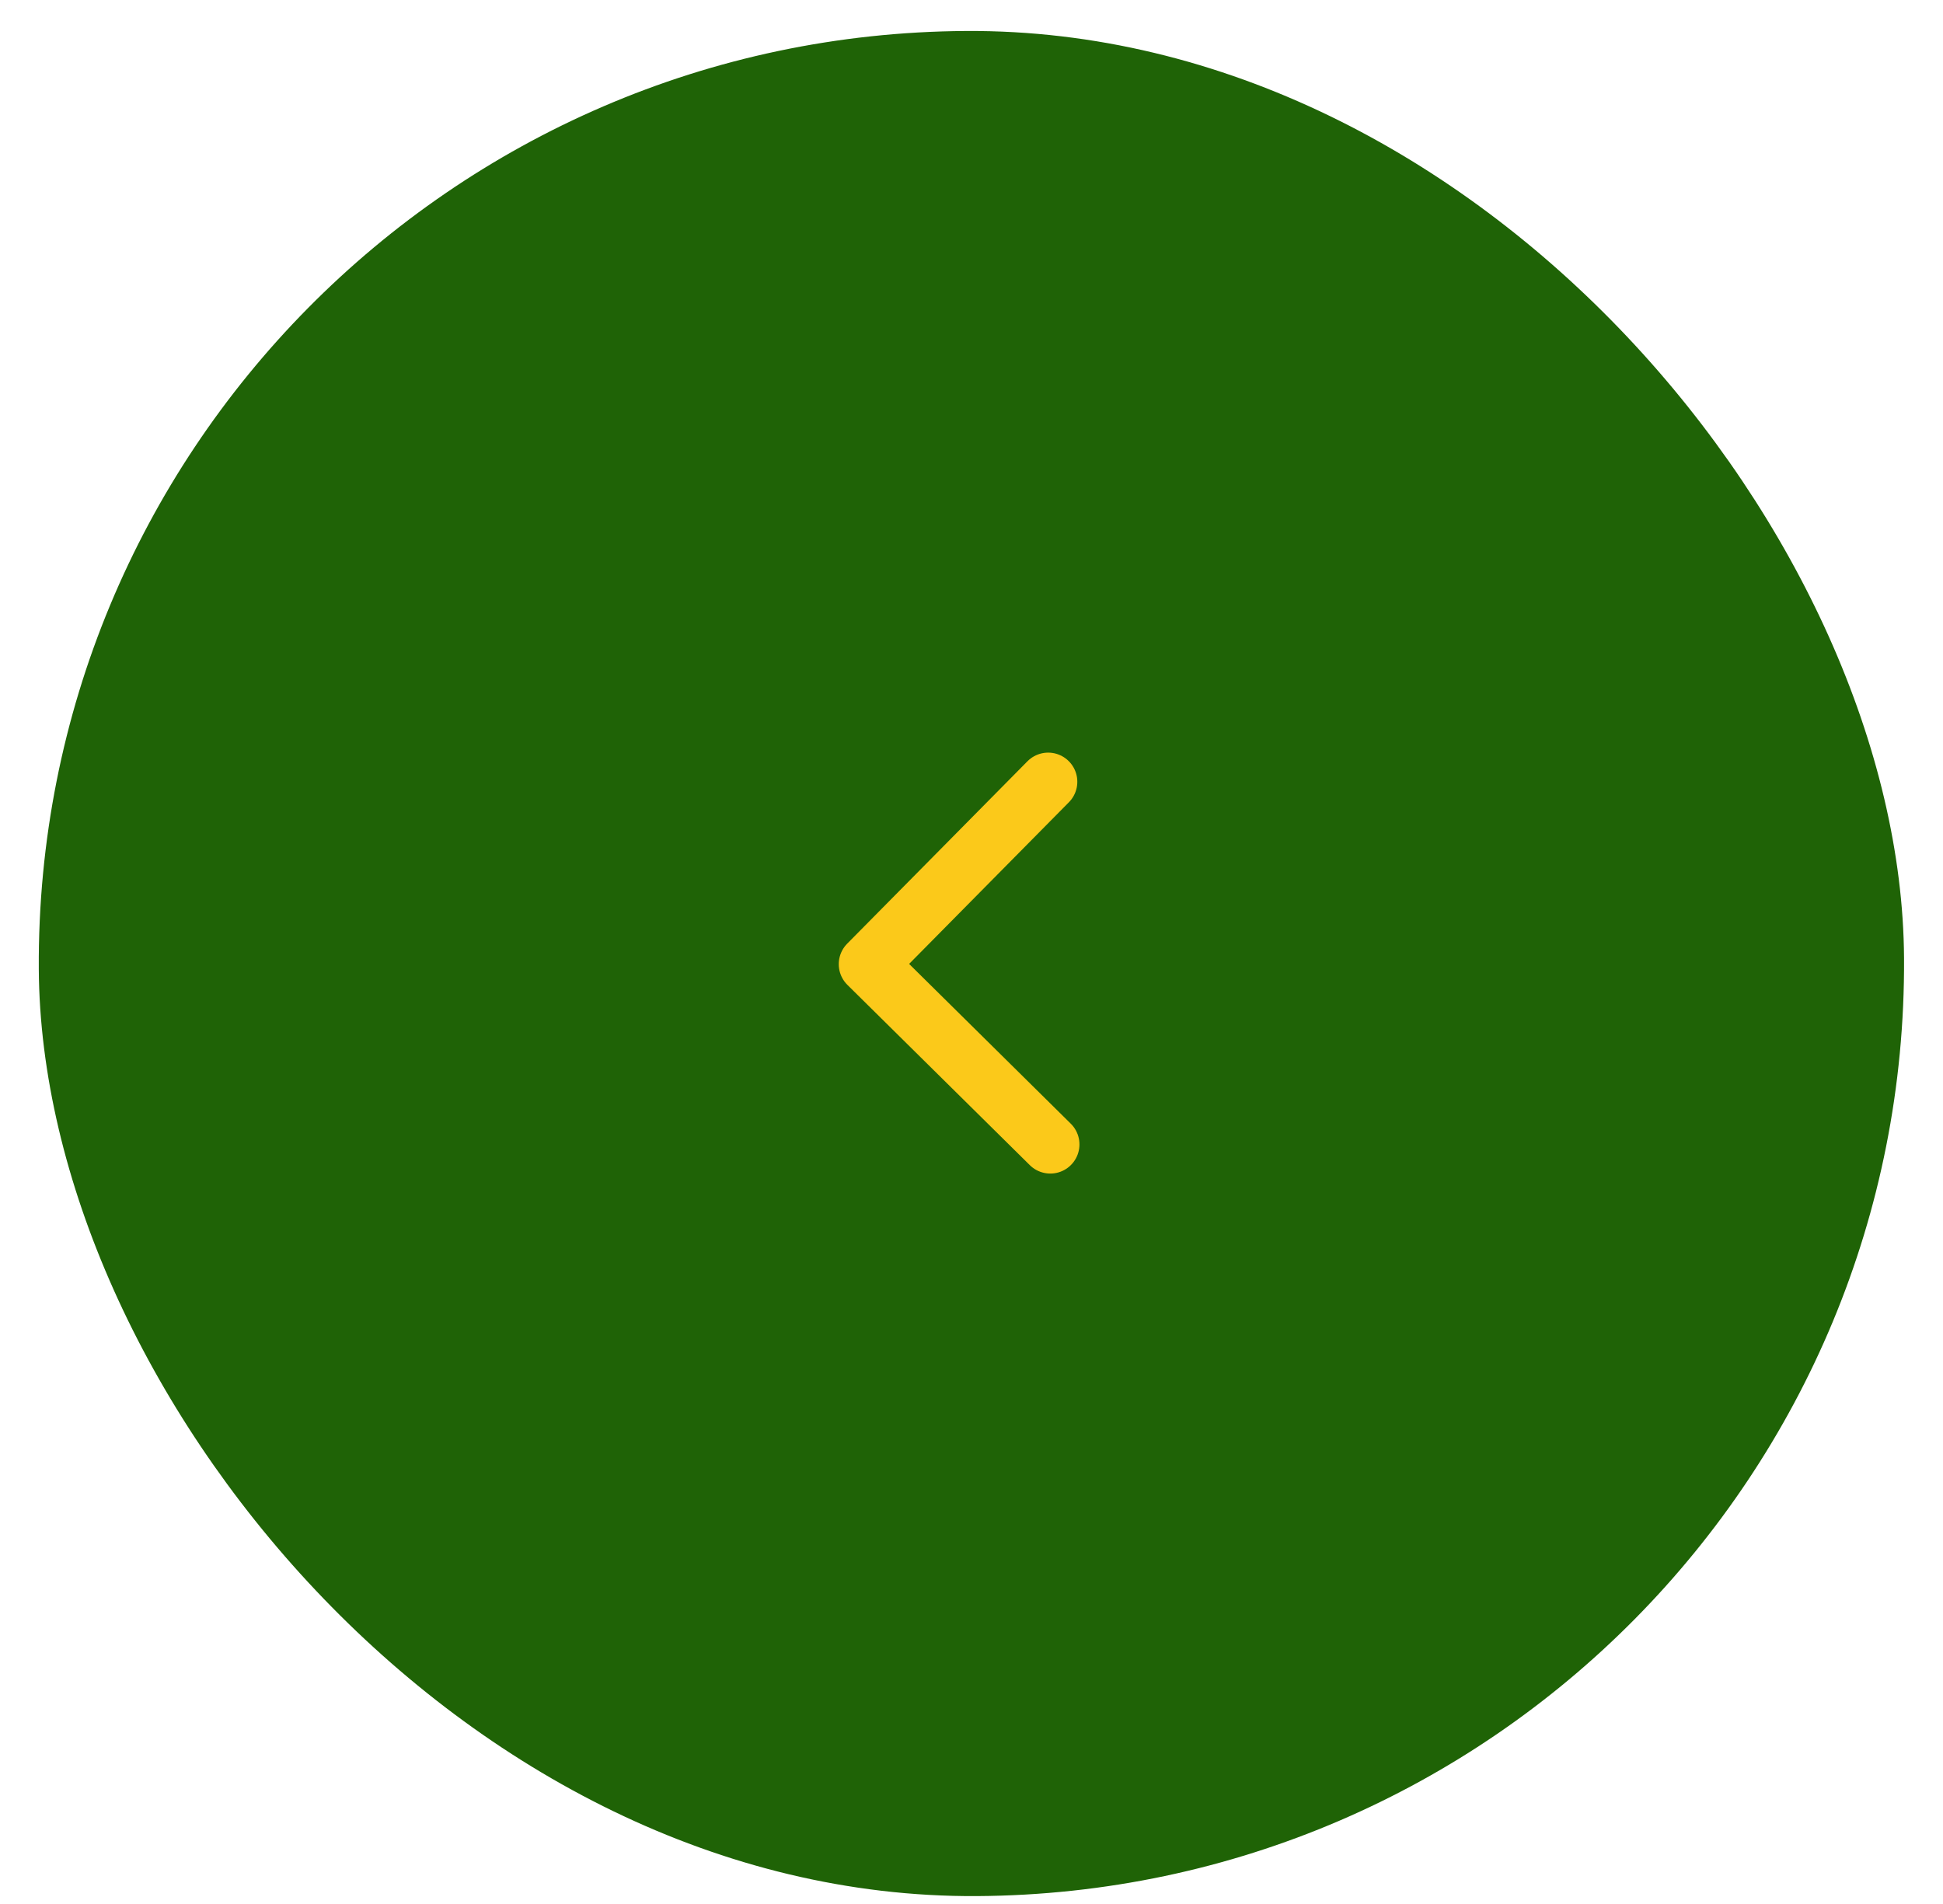 <svg xmlns="http://www.w3.org/2000/svg" width="50" height="49" fill="none"><rect width="48" height="48" x="49.141" y="48.655" fill="#1F6306" rx="24" transform="rotate(179.662 49.14 48.655)"/><path stroke="#FBC91A" stroke-linecap="round" stroke-linejoin="round" stroke-width="1.5" d="m27.028 29.452-4.694-4.639 4.639-4.694"/></svg>